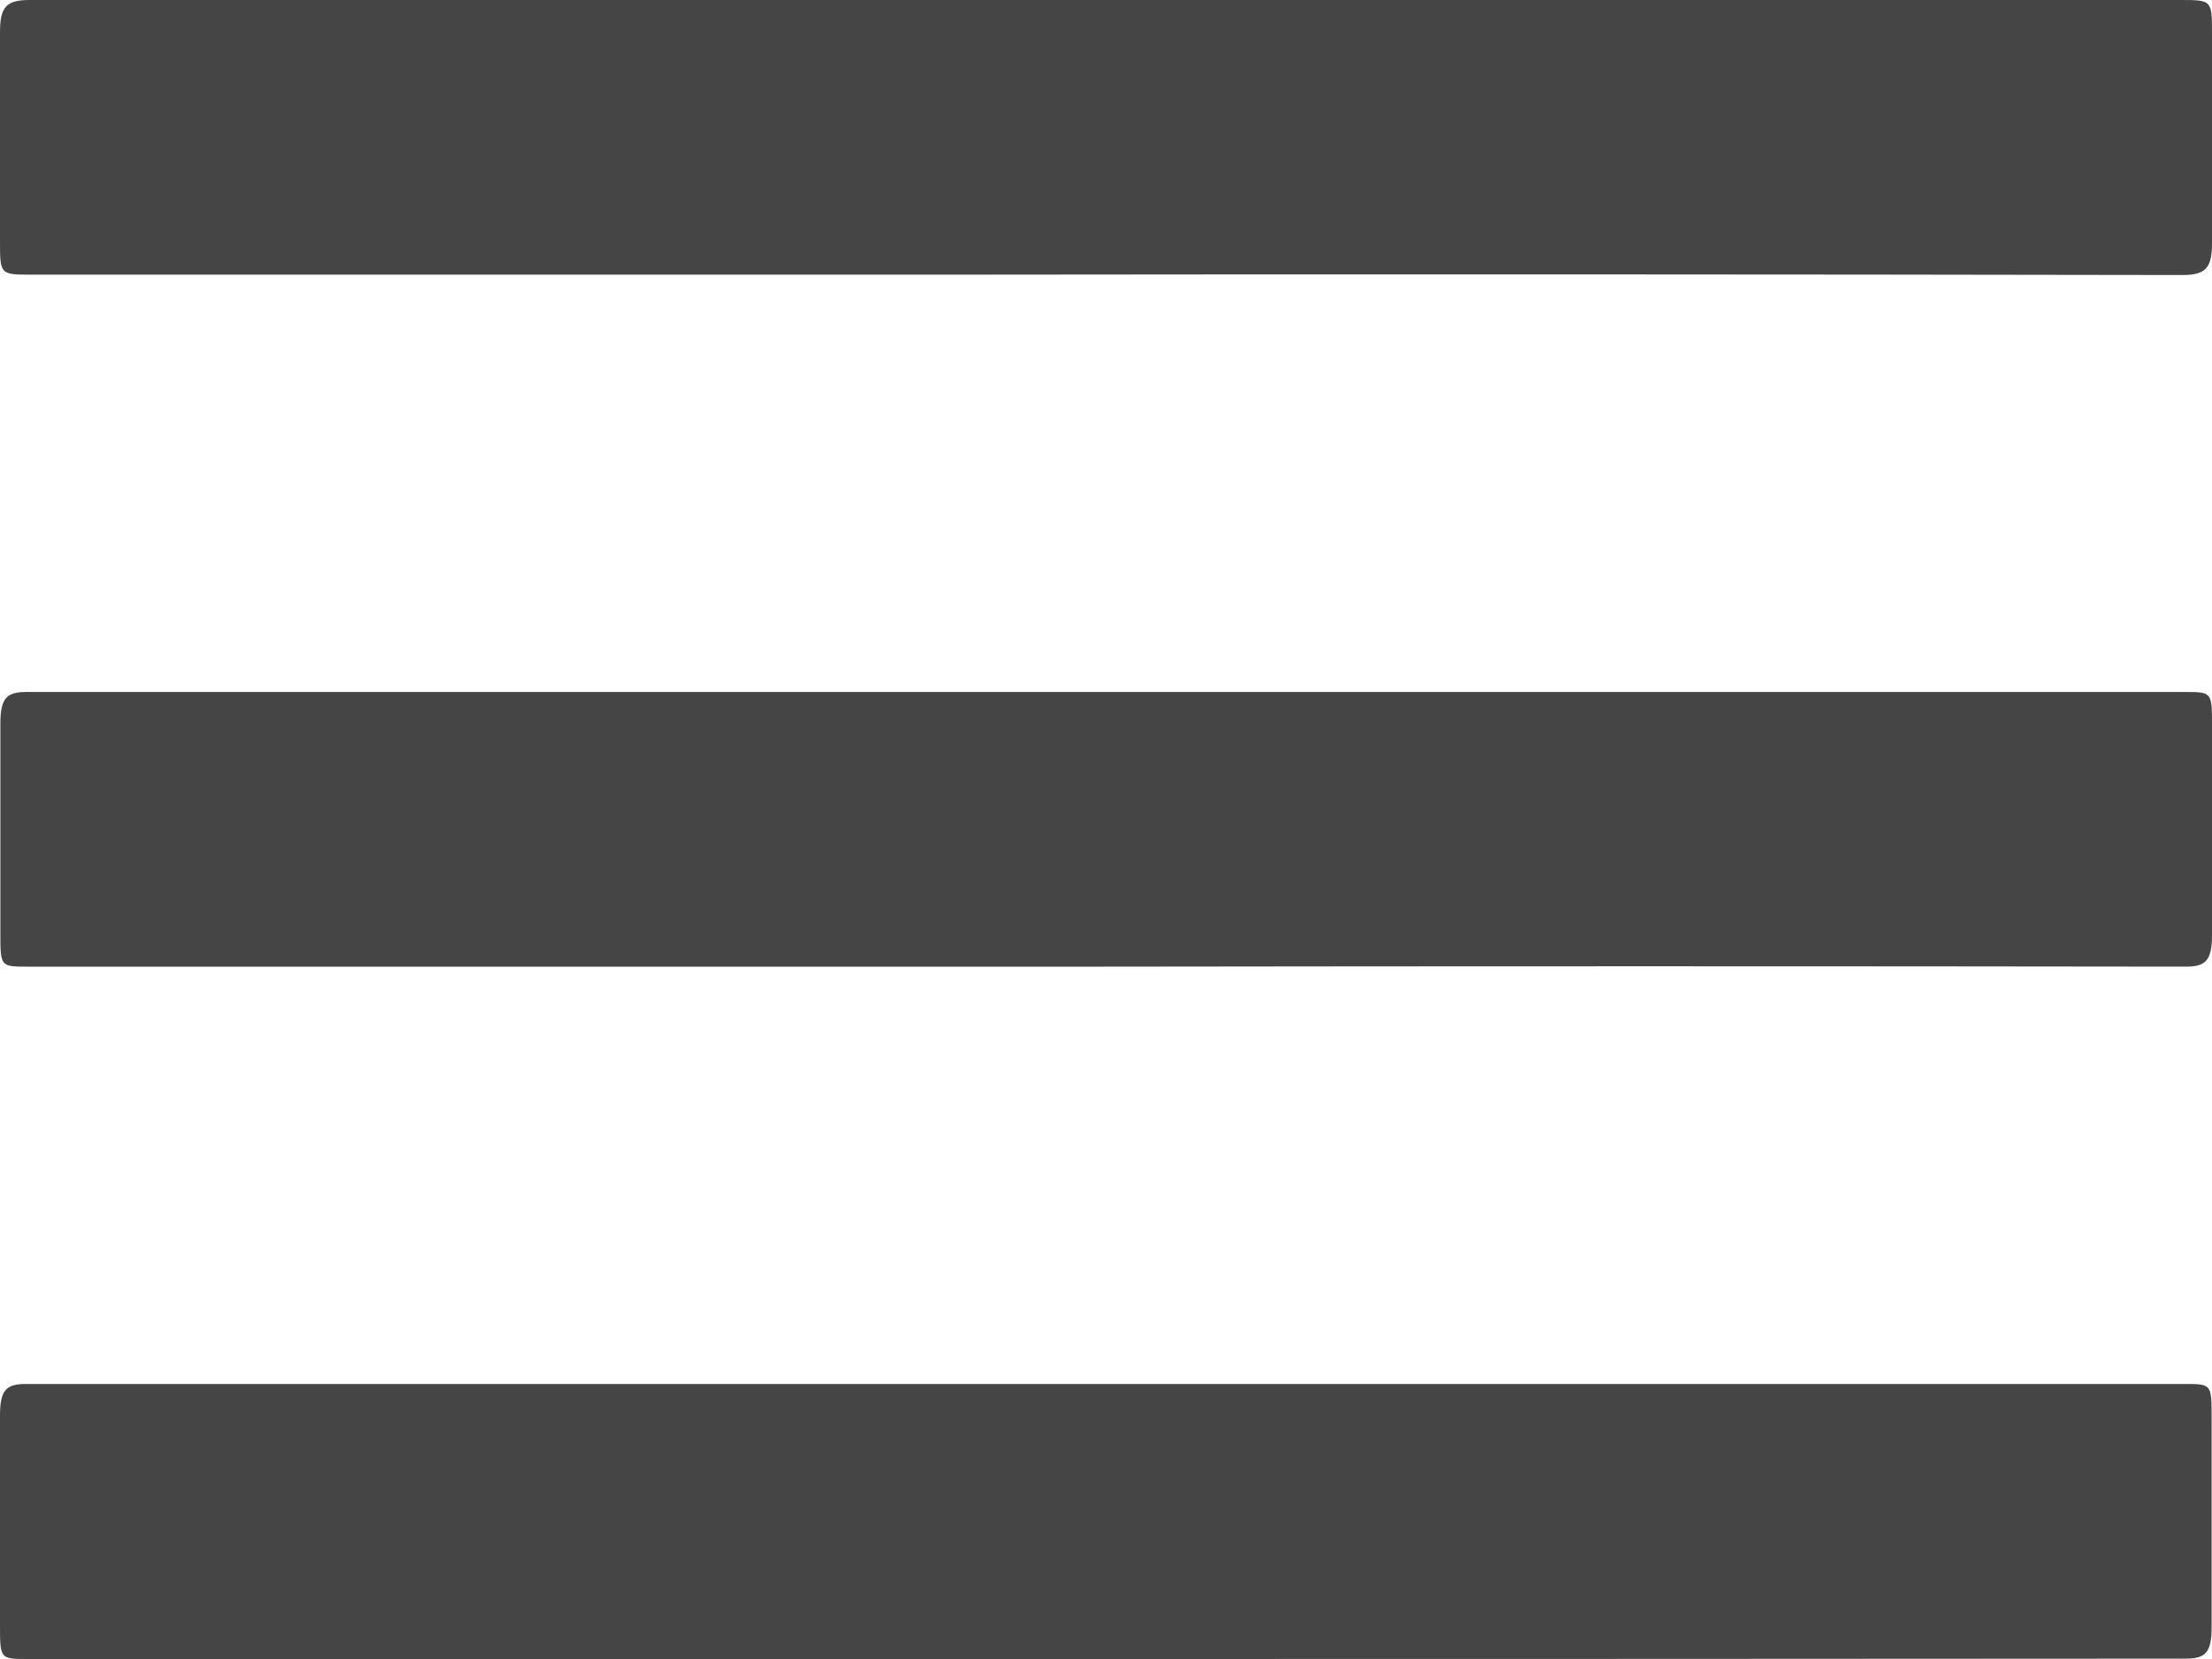 <svg xmlns="http://www.w3.org/2000/svg" width="60" height="45" viewBox="0 0 60 45"><title>menu_icon</title><g id="b29e40c3-6ab9-4331-b653-bf322a260023" data-name="Layer 2"><g id="3610599d-2df3-4d93-847d-208a5183cbb3" data-name="Layer 1"><path d="M25.39,7.45H.87C0,7.45,0,7.45,0,6.54,0,4.65,0,2.76,0,.87,0,.19.17,0,.8,0,11.85,0,13.68,0,24.73,0H59.13C60,0,60,0,60,.92c0,1.89,0,3.78,0,5.67,0,.68-.17.87-.8.87Q42.29,7.43,25.39,7.45Z" style="fill:#454545"/><path d="M29.94,26.22H.75c-.74,0-.74,0-.74-.92,0-1.89,0-3.78,0-5.67,0-.69.17-.86.7-.86q17.87,0,35.75,0h22.8c.74,0,.74,0,.74.92,0,1.89,0,3.78,0,5.67,0,.69-.17.86-.7.86Q44.62,26.2,29.94,26.22Z" style="fill:#454545"/><path d="M29.94,45H.75C0,45,0,45,0,44.07c0-1.89,0-3.78,0-5.67,0-.69.16-.86.7-.86q17.54,0,35.07,0H59.25c.74,0,.74,0,.74.92,0,1.89,0,3.78,0,5.67,0,.69-.16.86-.7.86Q44.62,45,29.94,45Z" style="fill:#454545"/></g></g></svg>